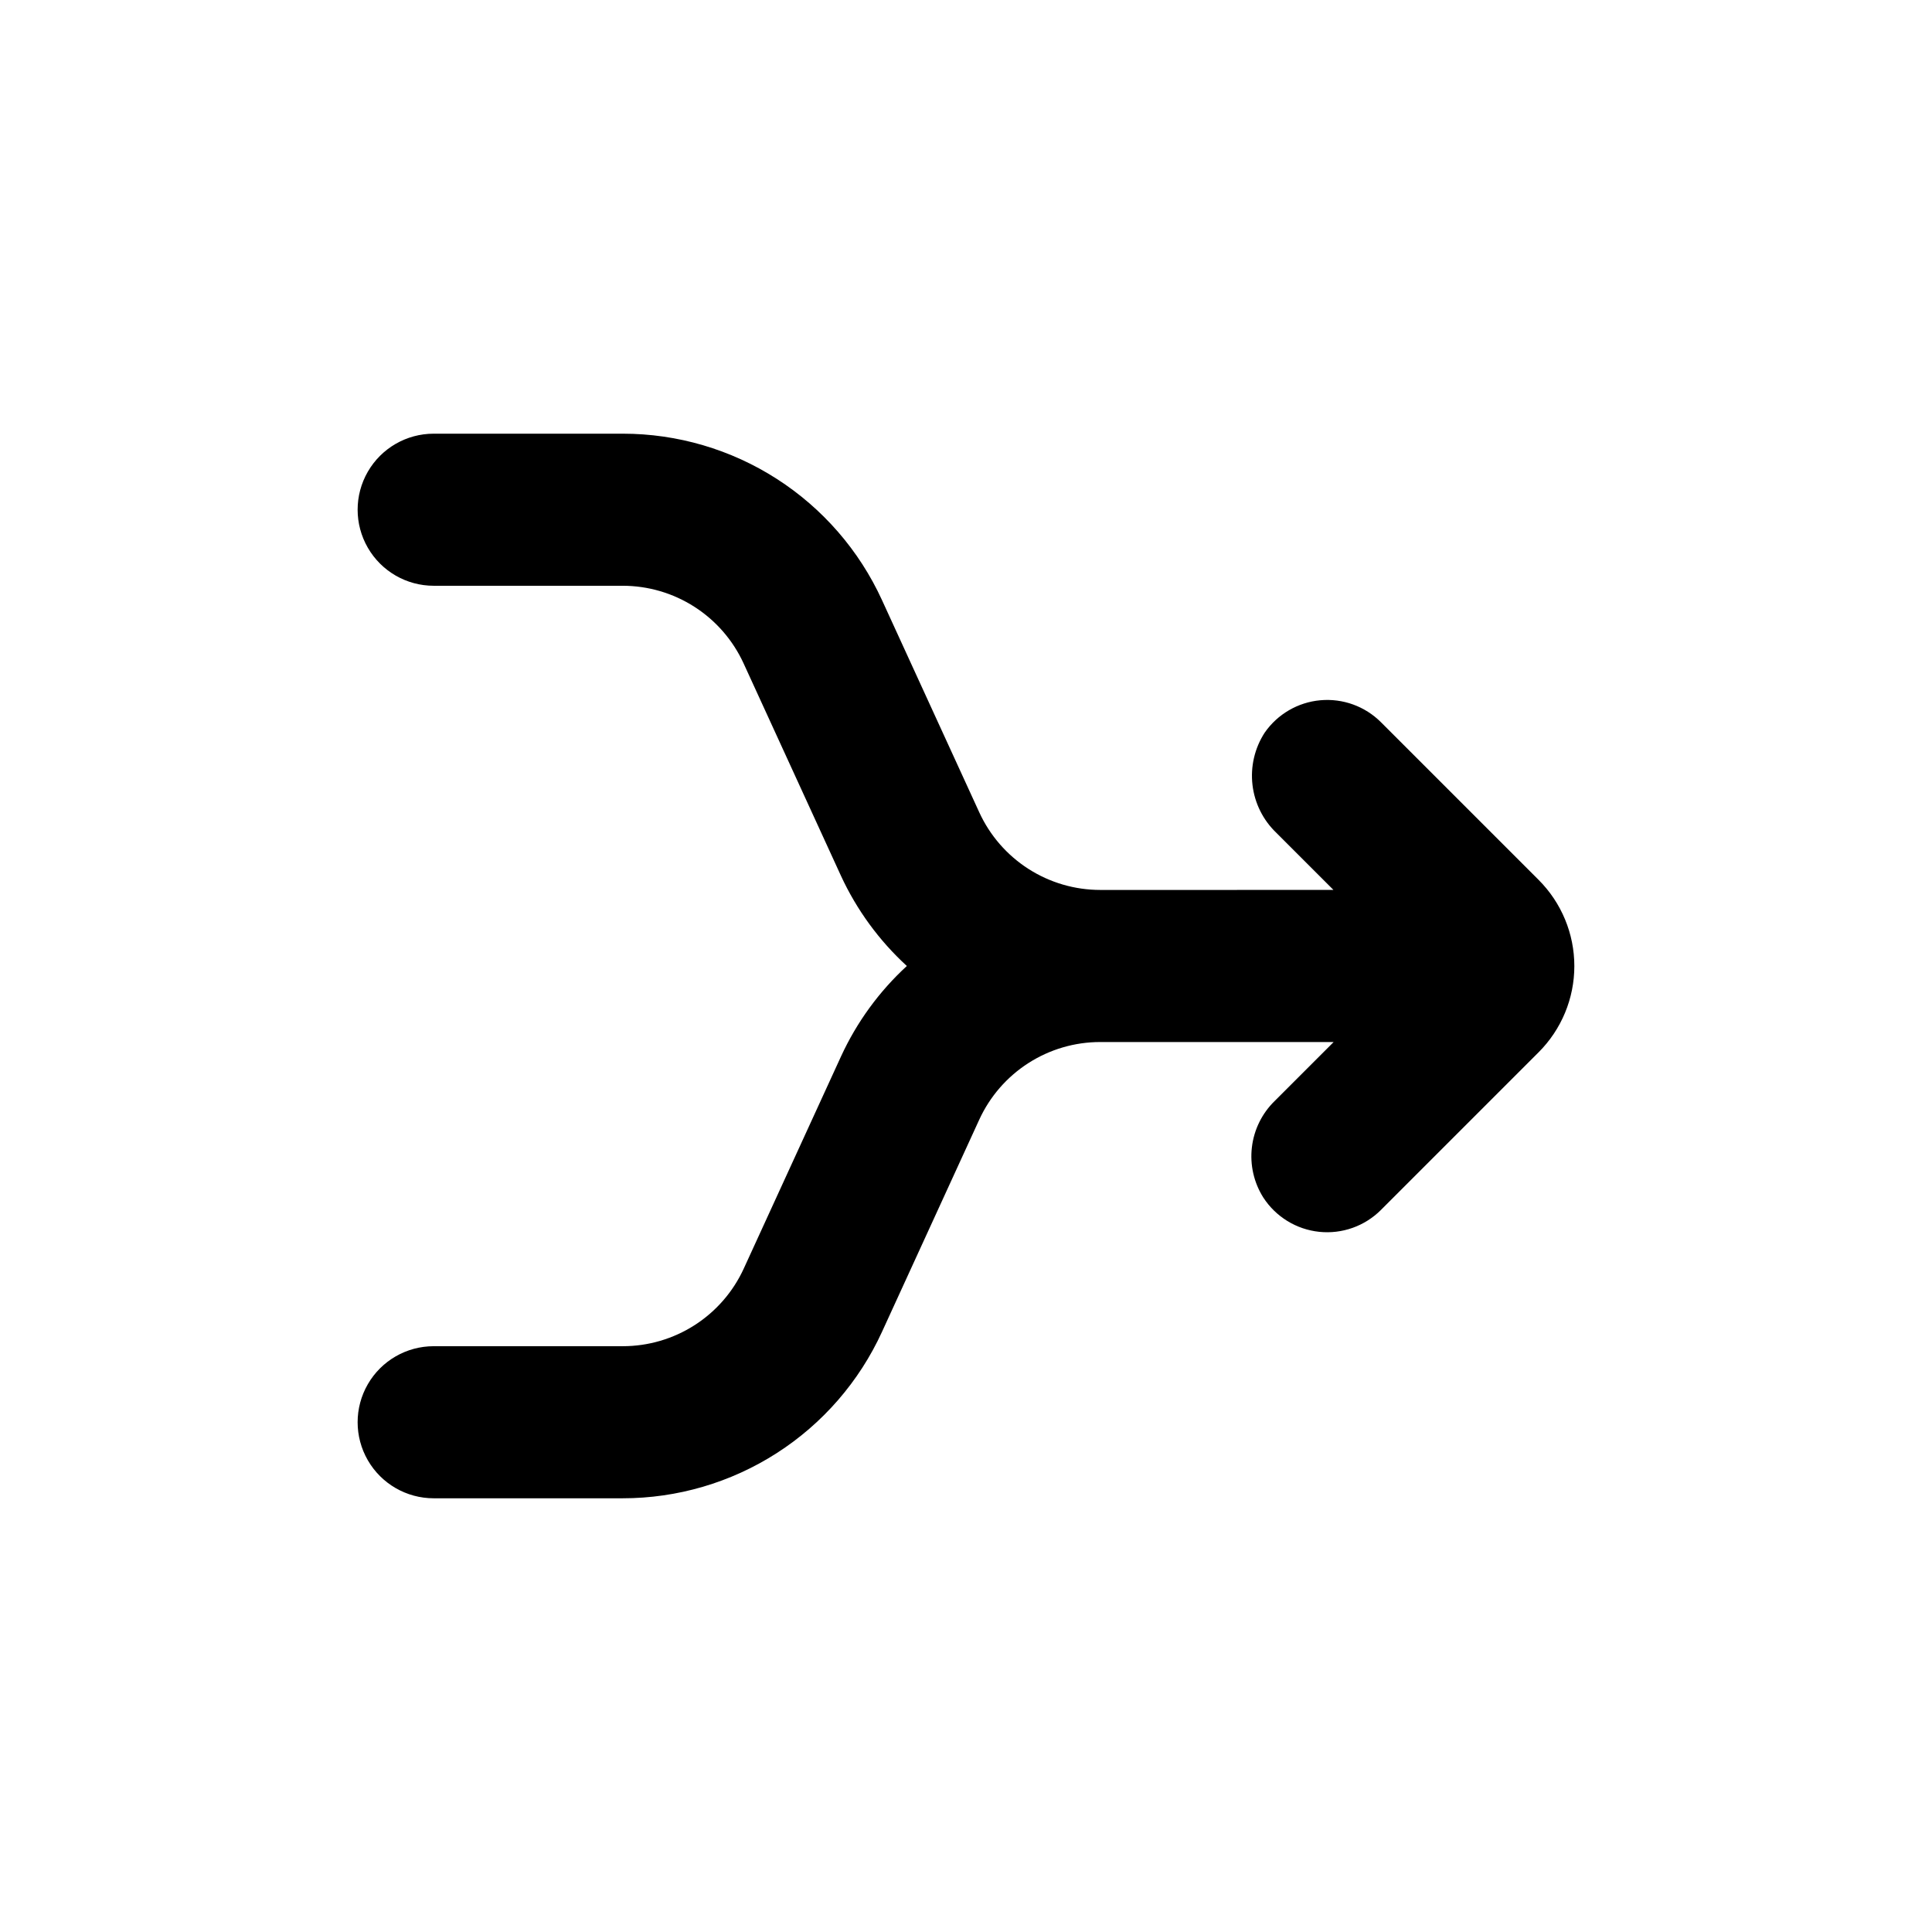 <?xml version="1.0" encoding="UTF-8"?>
<!-- Uploaded to: SVG Repo, www.svgrepo.com, Generator: SVG Repo Mixer Tools -->
<svg fill="#000000" width="800px" height="800px" version="1.1" viewBox="144 144 512 512" xmlns="http://www.w3.org/2000/svg">
 <path d="m478.79 461.36c3.312 5.109 8.754 8.449 14.812 9.086 6.055 0.637 12.074-1.5 16.375-5.812l41.766-41.766c6.062-6.059 9.473-14.277 9.473-22.848 0-8.57-3.41-16.789-9.473-22.848l-41.766-41.766c-4.227-4.231-10.109-6.367-16.066-5.832-5.953 0.535-11.363 3.688-14.766 8.602-2.652 4.098-3.793 8.992-3.223 13.84 0.57 4.848 2.812 9.344 6.344 12.711l15.113 15.113-61.816 0.004c-6.746-0.004-13.352-1.941-19.031-5.586-5.68-3.641-10.195-8.84-13.012-14.973l-25.793-56.273c-6.027-13.148-15.703-24.293-27.875-32.105-12.172-7.816-26.328-11.973-40.793-11.977h-50.129c-7.203 0-13.855 3.84-17.453 10.074-3.602 6.234-3.602 13.918 0 20.152 3.598 6.234 10.25 10.078 17.453 10.078h50.078c6.746 0 13.352 1.938 19.031 5.582 5.68 3.644 10.195 8.84 13.012 14.973l25.797 56.277-0.004-0.004c4.184 9.059 10.125 17.195 17.48 23.934-7.336 6.742-13.262 14.875-17.43 23.93l-25.797 56.273c-2.812 6.133-7.328 11.332-13.008 14.973-5.68 3.644-12.285 5.582-19.031 5.586h-50.129c-7.203 0-13.855 3.84-17.453 10.074-3.602 6.234-3.602 13.918 0 20.152 3.598 6.234 10.25 10.078 17.453 10.078h50.078c14.473 0.004 28.641-4.148 40.824-11.965 12.184-7.812 21.863-18.961 27.895-32.121l25.793-56.273c2.816-6.133 7.332-11.328 13.012-14.973 5.68-3.644 12.285-5.582 19.031-5.582h61.867l-15.617 15.617c-3.363 3.273-5.496 7.602-6.047 12.262s0.516 9.367 3.023 13.332z"/>
</svg>
